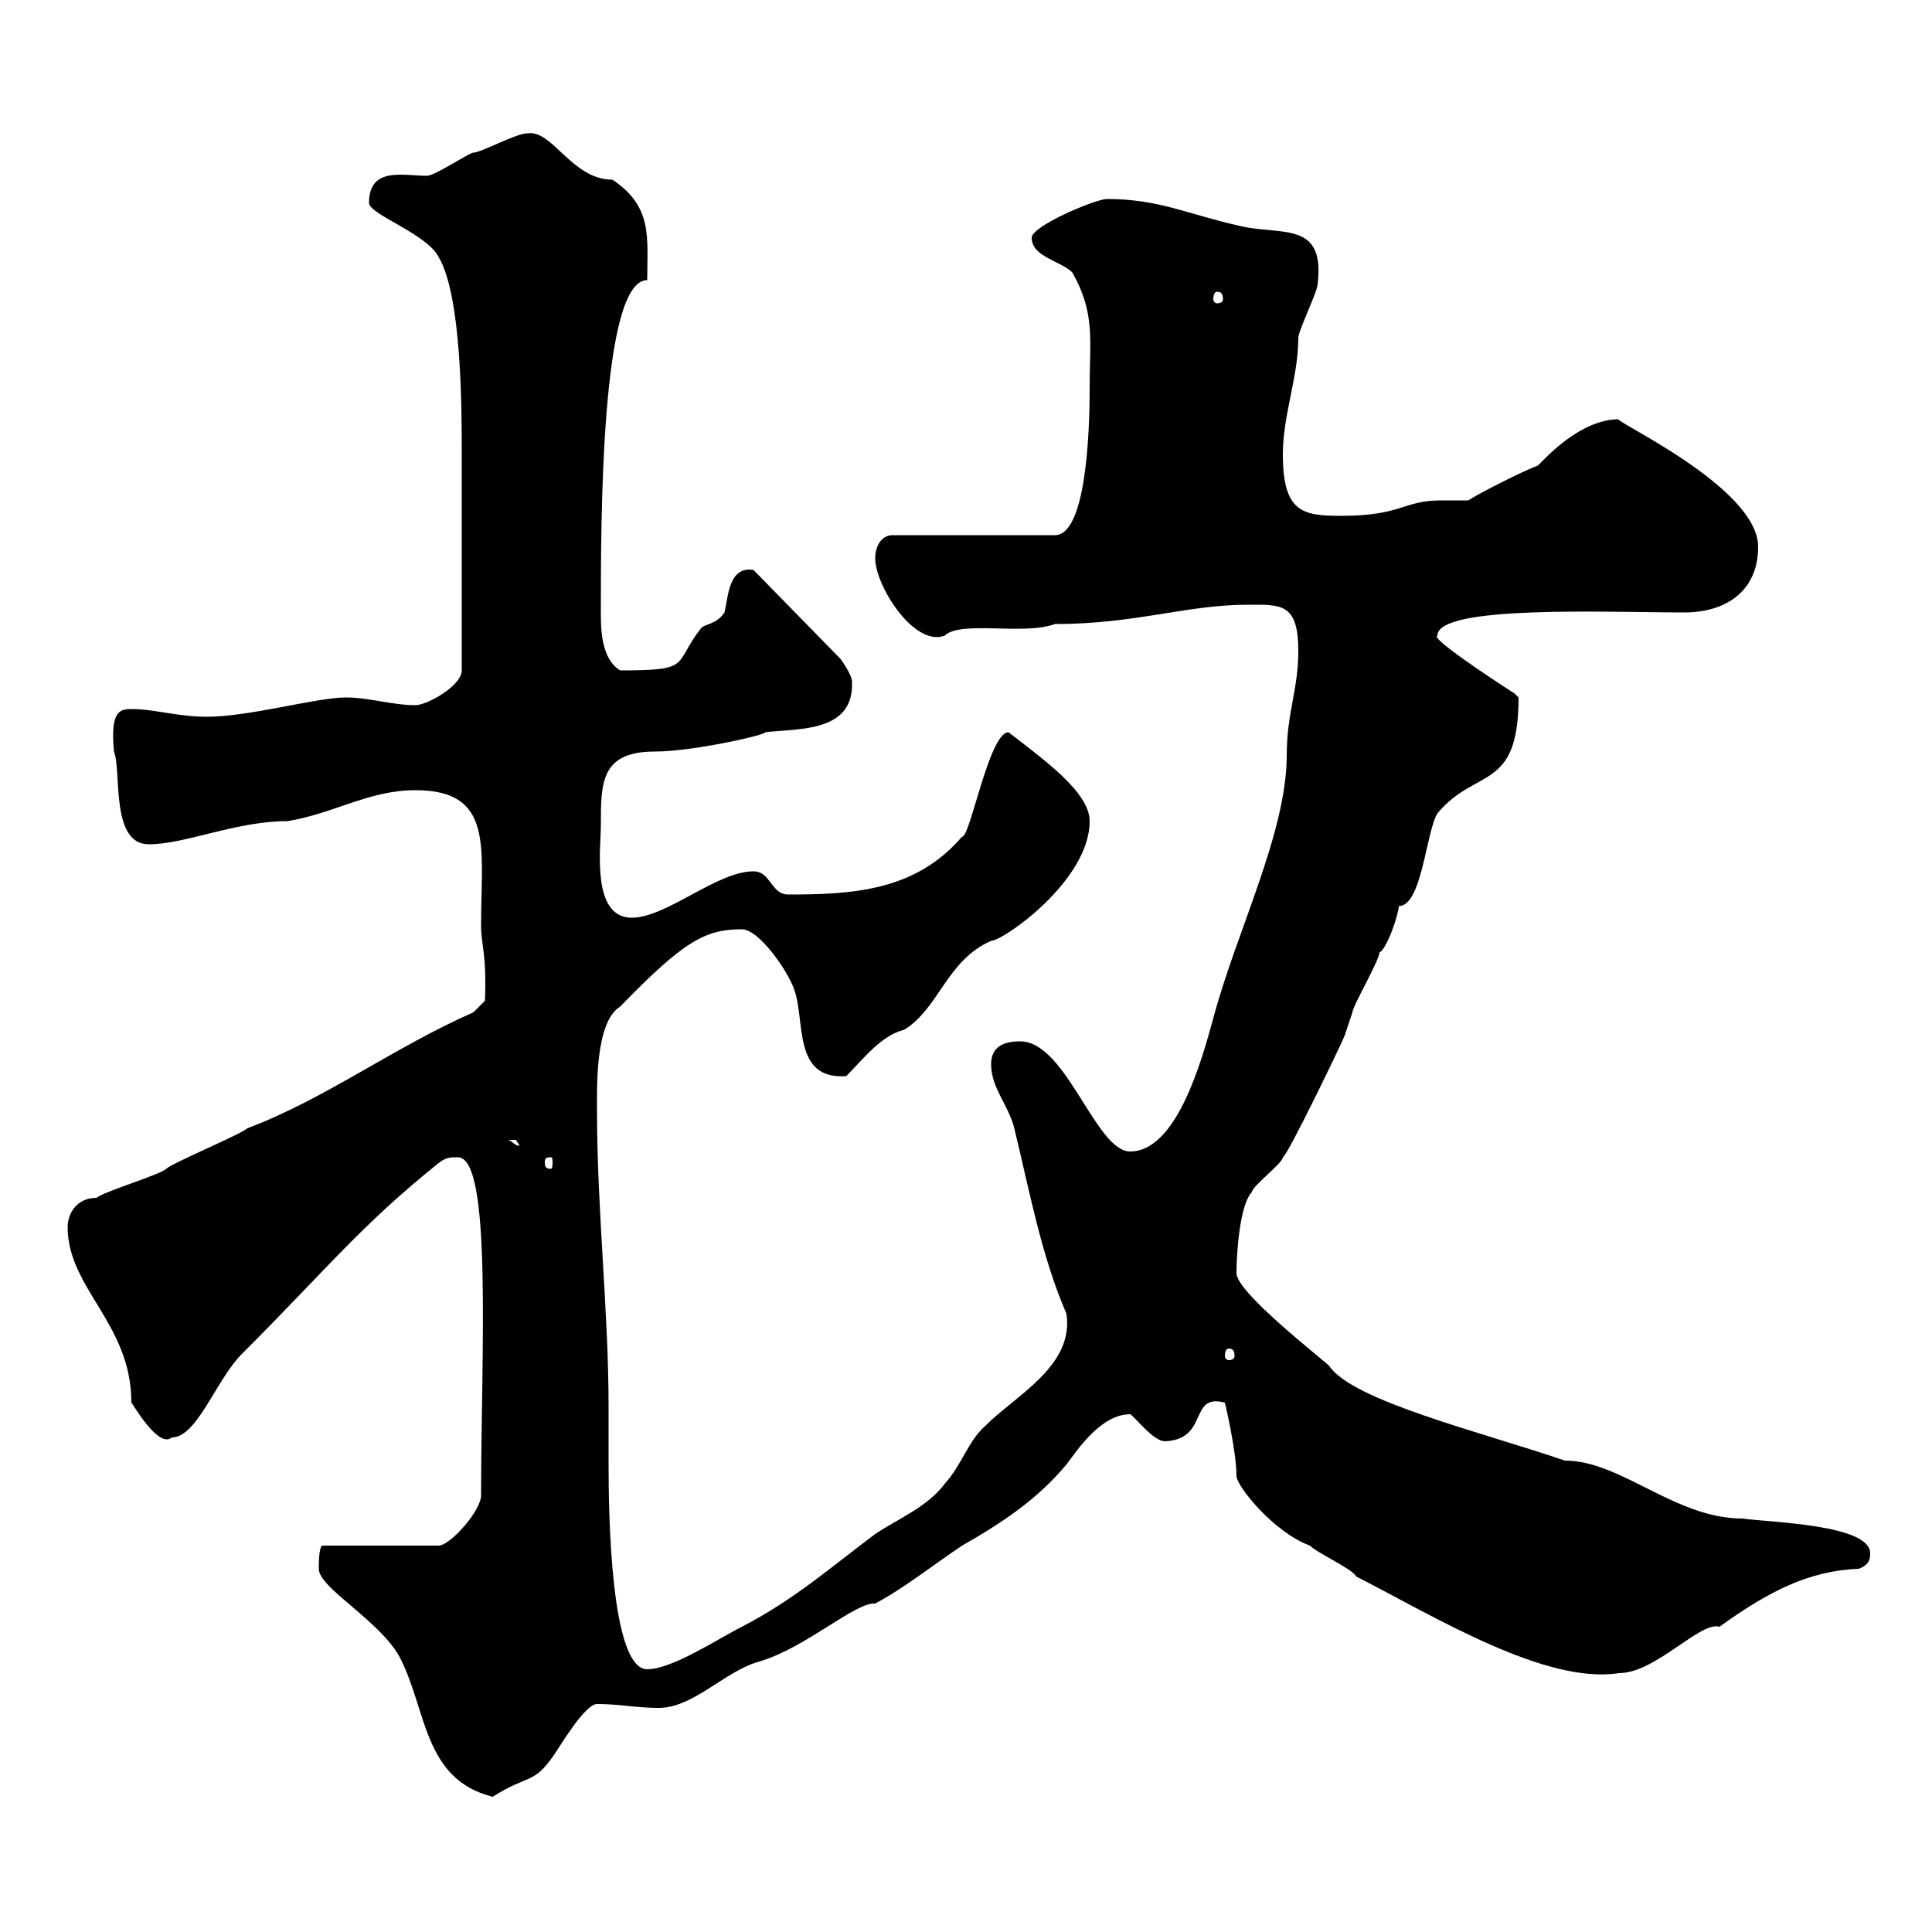 <svg xmlns="http://www.w3.org/2000/svg" xmlns:xlink="http://www.w3.org/1999/xlink" width="300" height="300"><path d="M49.50 243.60C49.50 246.60 59.10 251.70 62.10 257.40C66.30 265.50 65.70 276.30 76.50 279C82.20 275.40 82.80 277.20 86.10 272.40C87.30 270.60 90.90 264.60 92.70 264.60C96.30 264.60 98.70 265.20 102.30 265.20C107.70 265.20 112.50 259.50 117.90 258C125.10 255.90 132.90 248.70 135.90 249C140.40 246.60 144.90 243 149.40 240C155.70 236.40 161.10 232.80 165.60 227.40C167.40 225 171 219.60 175.50 219.60C176.40 220.20 179.10 223.80 180.90 223.80C187.80 223.50 184.50 216.30 190.20 217.80C190.20 217.80 192 225.30 192 229.20C192 230.70 197.70 237.90 203.40 240C204.60 241.20 210 243.60 210.60 244.80C222.90 251.10 240 261.60 251.40 259.80C257.10 259.80 264 251.70 267 252.60C274.50 247.20 280.80 243.90 288.60 243.60C290.40 243 290.40 241.80 290.40 241.20C290.40 236.70 274.80 236.40 270.60 235.80C260.10 235.80 251.70 226.80 243 226.80C229.80 222.30 210 217.50 206.40 212.10C205.20 210.90 192 200.70 192 197.70C192 194.10 192.60 186.90 194.40 185.10C194.40 184.20 199.20 180.60 199.20 179.70C199.80 179.70 208.50 161.70 208.80 160.80C208.80 160.80 210 157.20 210 157.20C210 156.30 214.20 149.10 214.20 147.90C215.40 147.30 217.20 141.90 217.20 140.70C220.80 140.70 221.40 129.30 223.20 126.30C229.20 119.10 235.80 123 235.80 108.30C235.80 108.30 235.20 107.70 235.20 107.70C231 105 222 99 223.20 98.70C223.20 93.90 249.60 95.10 261.60 95.10C267.60 95.10 273 92.10 273 84.90C273 75.60 249.90 65.10 251.40 65.10C245.40 65.10 240 71.10 238.80 72.30C237 72.90 229.80 76.50 228 77.70C226.80 77.70 225.60 77.70 223.80 77.70C217.80 77.70 217.80 80.10 208.20 80.10C202.20 80.10 199.20 79.50 199.20 70.50C199.20 64.50 201.60 58.50 201.60 52.50C201.60 51.30 204.60 45.30 204.60 44.10C205.80 34.20 198.90 36.60 192.60 35.10C184.50 33.30 180 30.90 171.90 30.90C170.10 30.90 160.20 35.10 160.20 36.90C160.20 39.90 164.70 40.50 166.50 42.30C170.10 48.60 169.20 52.80 169.20 60.30C169.20 67.50 168.60 83.10 163.80 83.10L138.60 83.10C136.80 83.10 135.90 84.90 135.90 86.70C135.90 90.90 141.90 100.50 146.70 98.70C149.10 96.30 159 98.70 163.80 96.90C176.40 96.90 184.20 93.90 193.80 93.90C198.90 93.90 201.60 93.60 201.60 101.10C201.60 107.10 199.80 110.70 199.80 117.30C199.80 129.30 192 144.60 188.40 158.10C186.60 164.70 182.70 178.80 175.50 178.80C170.10 178.80 165.60 161.70 158.40 161.70C155.70 161.70 153.90 162.60 153.90 165.30C153.90 168.90 156.60 171.60 157.50 175.20C159.90 185.10 161.70 195 165.60 204C166.80 212.10 157.80 216.60 153 221.40C150.30 223.80 149.40 227.40 146.70 230.40C144 234 139.50 235.80 135.90 238.20C128.70 243.60 123.30 248.40 115.20 252.60C111.60 254.40 104.40 259.20 100.50 259.20C94.80 259.20 94.50 234.90 94.50 227.40C94.50 226.80 94.50 219.60 94.50 218.40C94.50 203.70 92.70 187.80 92.70 172.50C92.70 168.90 92.40 158.70 96.30 156.30C106.20 146.10 109.50 144.30 115.20 144.30C117.90 144.30 122.40 150.90 123.30 153.60C125.10 158.40 123 167.70 131.40 167.10C134.10 164.40 136.80 160.80 140.40 159.90C145.80 156.60 147 149.10 153.90 146.10C155.70 146.10 169.20 136.80 169.20 127.50C169.20 123 162 117.90 156.60 113.70C153.60 113.70 150.60 130.20 149.40 129.90C142.20 138.30 132.60 138.90 122.40 138.90C119.70 138.90 119.70 135.30 117 135.30C111.30 135.30 103.50 142.50 98.10 142.50C91.80 142.50 93.30 131.70 93.30 128.10C93.30 121.50 93.30 116.70 101.70 116.70C107.70 116.70 119.40 114 118.80 113.70C124.20 113.10 132.60 113.70 132.30 105.90C132.30 104.70 130.50 102.30 130.50 102.30L117 88.50C113.10 87.90 113.10 92.70 112.50 95.10C111.30 96.90 109.50 96.90 108.90 97.50C104.40 103.20 107.70 104.10 96.30 104.10C93.30 102.30 93.30 97.50 93.30 95.10C93.30 80.70 93.30 43.50 100.50 43.50C100.50 36.90 101.40 32.10 95.10 27.90C88.80 27.90 85.80 20.10 81.90 20.70C80.10 20.70 74.70 23.70 73.50 23.70C72.90 23.70 67.50 27.30 66.30 27.30C62.70 27.30 57.30 25.80 57.30 31.50C57.30 33.30 66.30 36.30 68.10 39.90C71.70 45.90 71.70 63.60 71.70 70.50L71.70 104.10C71.70 106.50 66.30 109.50 64.50 109.50C60.90 109.50 57.30 108.30 53.70 108.30C49.20 108.30 38.70 111.30 32.10 111.30C27.60 111.30 24 110.10 20.40 110.10C18.60 110.10 17.10 110.40 17.70 116.70C18.90 119.70 17.10 131.10 23.10 131.10C28.80 131.10 36.60 127.50 44.70 127.50C51.90 126.30 57.30 122.70 64.50 122.70C76.80 122.70 74.70 131.70 74.70 143.70C74.70 146.70 75.60 148.20 75.30 155.40L73.50 157.20C61.20 162.60 50.40 170.70 38.40 175.20C37.50 176.10 26.70 180.60 25.80 181.50C24.90 182.40 15.90 185.10 15 186C11.70 186 10.50 188.70 10.50 190.50C10.50 200.10 20.40 205.50 20.40 217.80C20.70 218.10 24.60 225 26.70 223.20C30.60 223.20 33.60 214.20 37.50 210.30C51 196.80 55.80 190.50 68.10 180.60C69.30 179.70 69.90 179.70 71.10 179.70C76.50 179.70 74.70 210.60 74.70 232.20C74.70 234.60 69.90 240 68.10 240L50.10 240C49.50 240 49.50 243 49.50 243.60ZM190.80 209.40C191.40 209.40 191.70 209.70 191.70 210.60C191.70 210.90 191.40 211.20 190.80 211.20C190.50 211.20 190.20 210.90 190.20 210.60C190.20 209.70 190.50 209.40 190.80 209.40ZM85.50 179.70C85.80 179.70 85.80 180 85.80 180.60C85.80 180.90 85.80 181.50 85.50 181.50C84.60 181.50 84.60 180.90 84.60 180.60C84.60 180 84.60 179.70 85.50 179.70ZM78.90 177C78.90 177 78.90 177 80.10 177C80.10 177 80.70 177.90 80.70 177.90C79.80 177.90 79.80 177.30 78.90 177ZM189 45.30C189.60 45.30 189.90 45.60 189.90 46.50C189.90 46.80 189.60 47.10 189 47.10C188.70 47.10 188.40 46.80 188.40 46.50C188.40 45.60 188.70 45.30 189 45.30Z"/></svg>